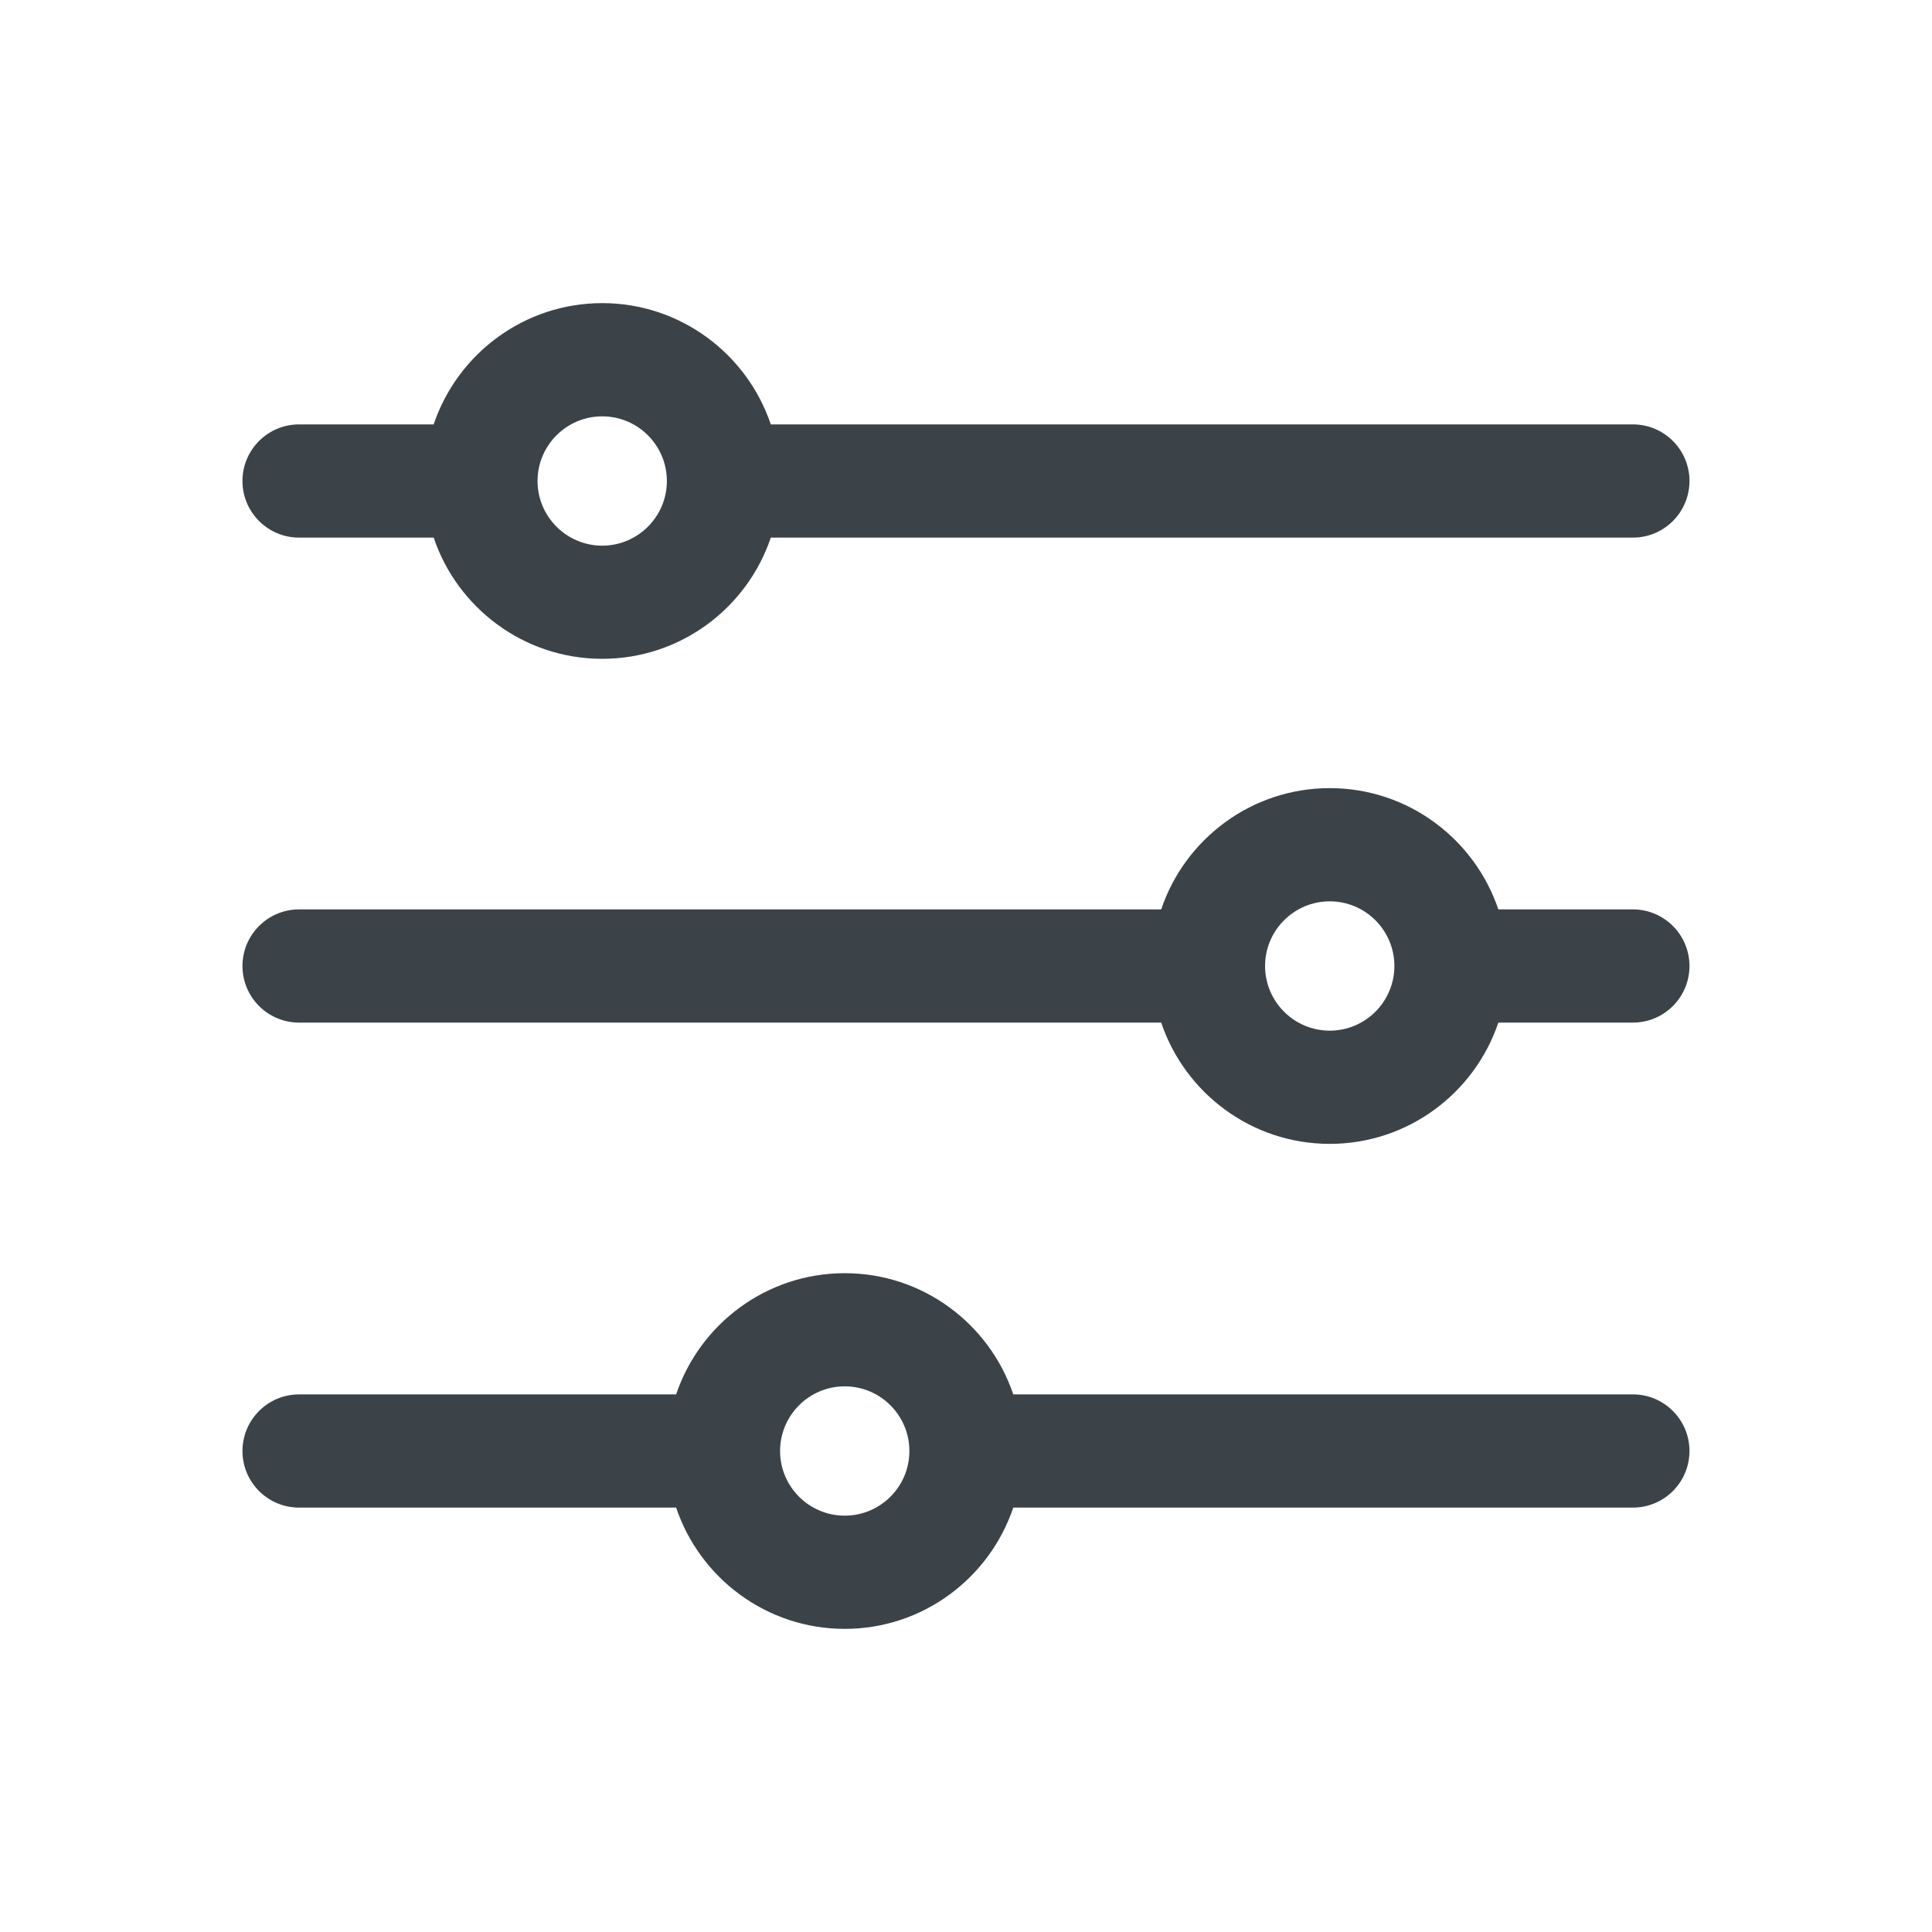 <svg width="30" height="30" viewBox="0 0 30 30" fill="none" xmlns="http://www.w3.org/2000/svg">
<path d="M25.355 6.59H11.969C11.601 5.497 10.567 4.707 9.351 4.707C8.136 4.707 7.102 5.497 6.734 6.59H4.644C4.159 6.59 3.765 6.983 3.765 7.469C3.765 7.954 4.159 8.348 4.644 8.348H6.734C7.102 9.441 8.136 10.23 9.351 10.23C10.567 10.23 11.601 9.441 11.969 8.348H25.355C25.841 8.348 26.234 7.954 26.234 7.469C26.234 6.983 25.841 6.59 25.355 6.59ZM9.351 8.473C8.798 8.473 8.347 8.022 8.347 7.469C8.347 6.915 8.798 6.465 9.351 6.465C9.905 6.465 10.355 6.915 10.355 7.469C10.355 8.022 9.905 8.473 9.351 8.473Z" fill="#3B4348"/>
<path d="M25.355 14.121H23.266C22.898 13.028 21.864 12.238 20.648 12.238C19.433 12.238 18.399 13.028 18.031 14.121H4.644C4.159 14.121 3.765 14.515 3.765 15C3.765 15.485 4.159 15.879 4.644 15.879H18.031C18.399 16.972 19.433 17.762 20.648 17.762C21.864 17.762 22.898 16.972 23.266 15.879H25.355C25.841 15.879 26.234 15.485 26.234 15C26.234 14.515 25.841 14.121 25.355 14.121ZM20.648 16.004C20.095 16.004 19.644 15.553 19.644 15C19.644 14.446 20.095 13.996 20.648 13.996C21.202 13.996 21.652 14.446 21.652 15C21.652 15.553 21.202 16.004 20.648 16.004Z" fill="#3B4348"/>
<path d="M25.355 21.652H15.734C15.366 20.559 14.332 19.77 13.117 19.77C11.901 19.77 10.867 20.559 10.499 21.652H4.644C4.159 21.652 3.765 22.046 3.765 22.531C3.765 23.017 4.159 23.41 4.644 23.41H10.499C10.867 24.503 11.901 25.293 13.117 25.293C14.332 25.293 15.366 24.503 15.734 23.41H25.355C25.841 23.41 26.234 23.017 26.234 22.531C26.234 22.046 25.841 21.652 25.355 21.652ZM13.117 23.535C12.563 23.535 12.113 23.085 12.113 22.531C12.113 21.978 12.563 21.527 13.117 21.527C13.671 21.527 14.121 21.978 14.121 22.531C14.121 23.085 13.671 23.535 13.117 23.535Z" fill="#3B4348"/>
</svg>
